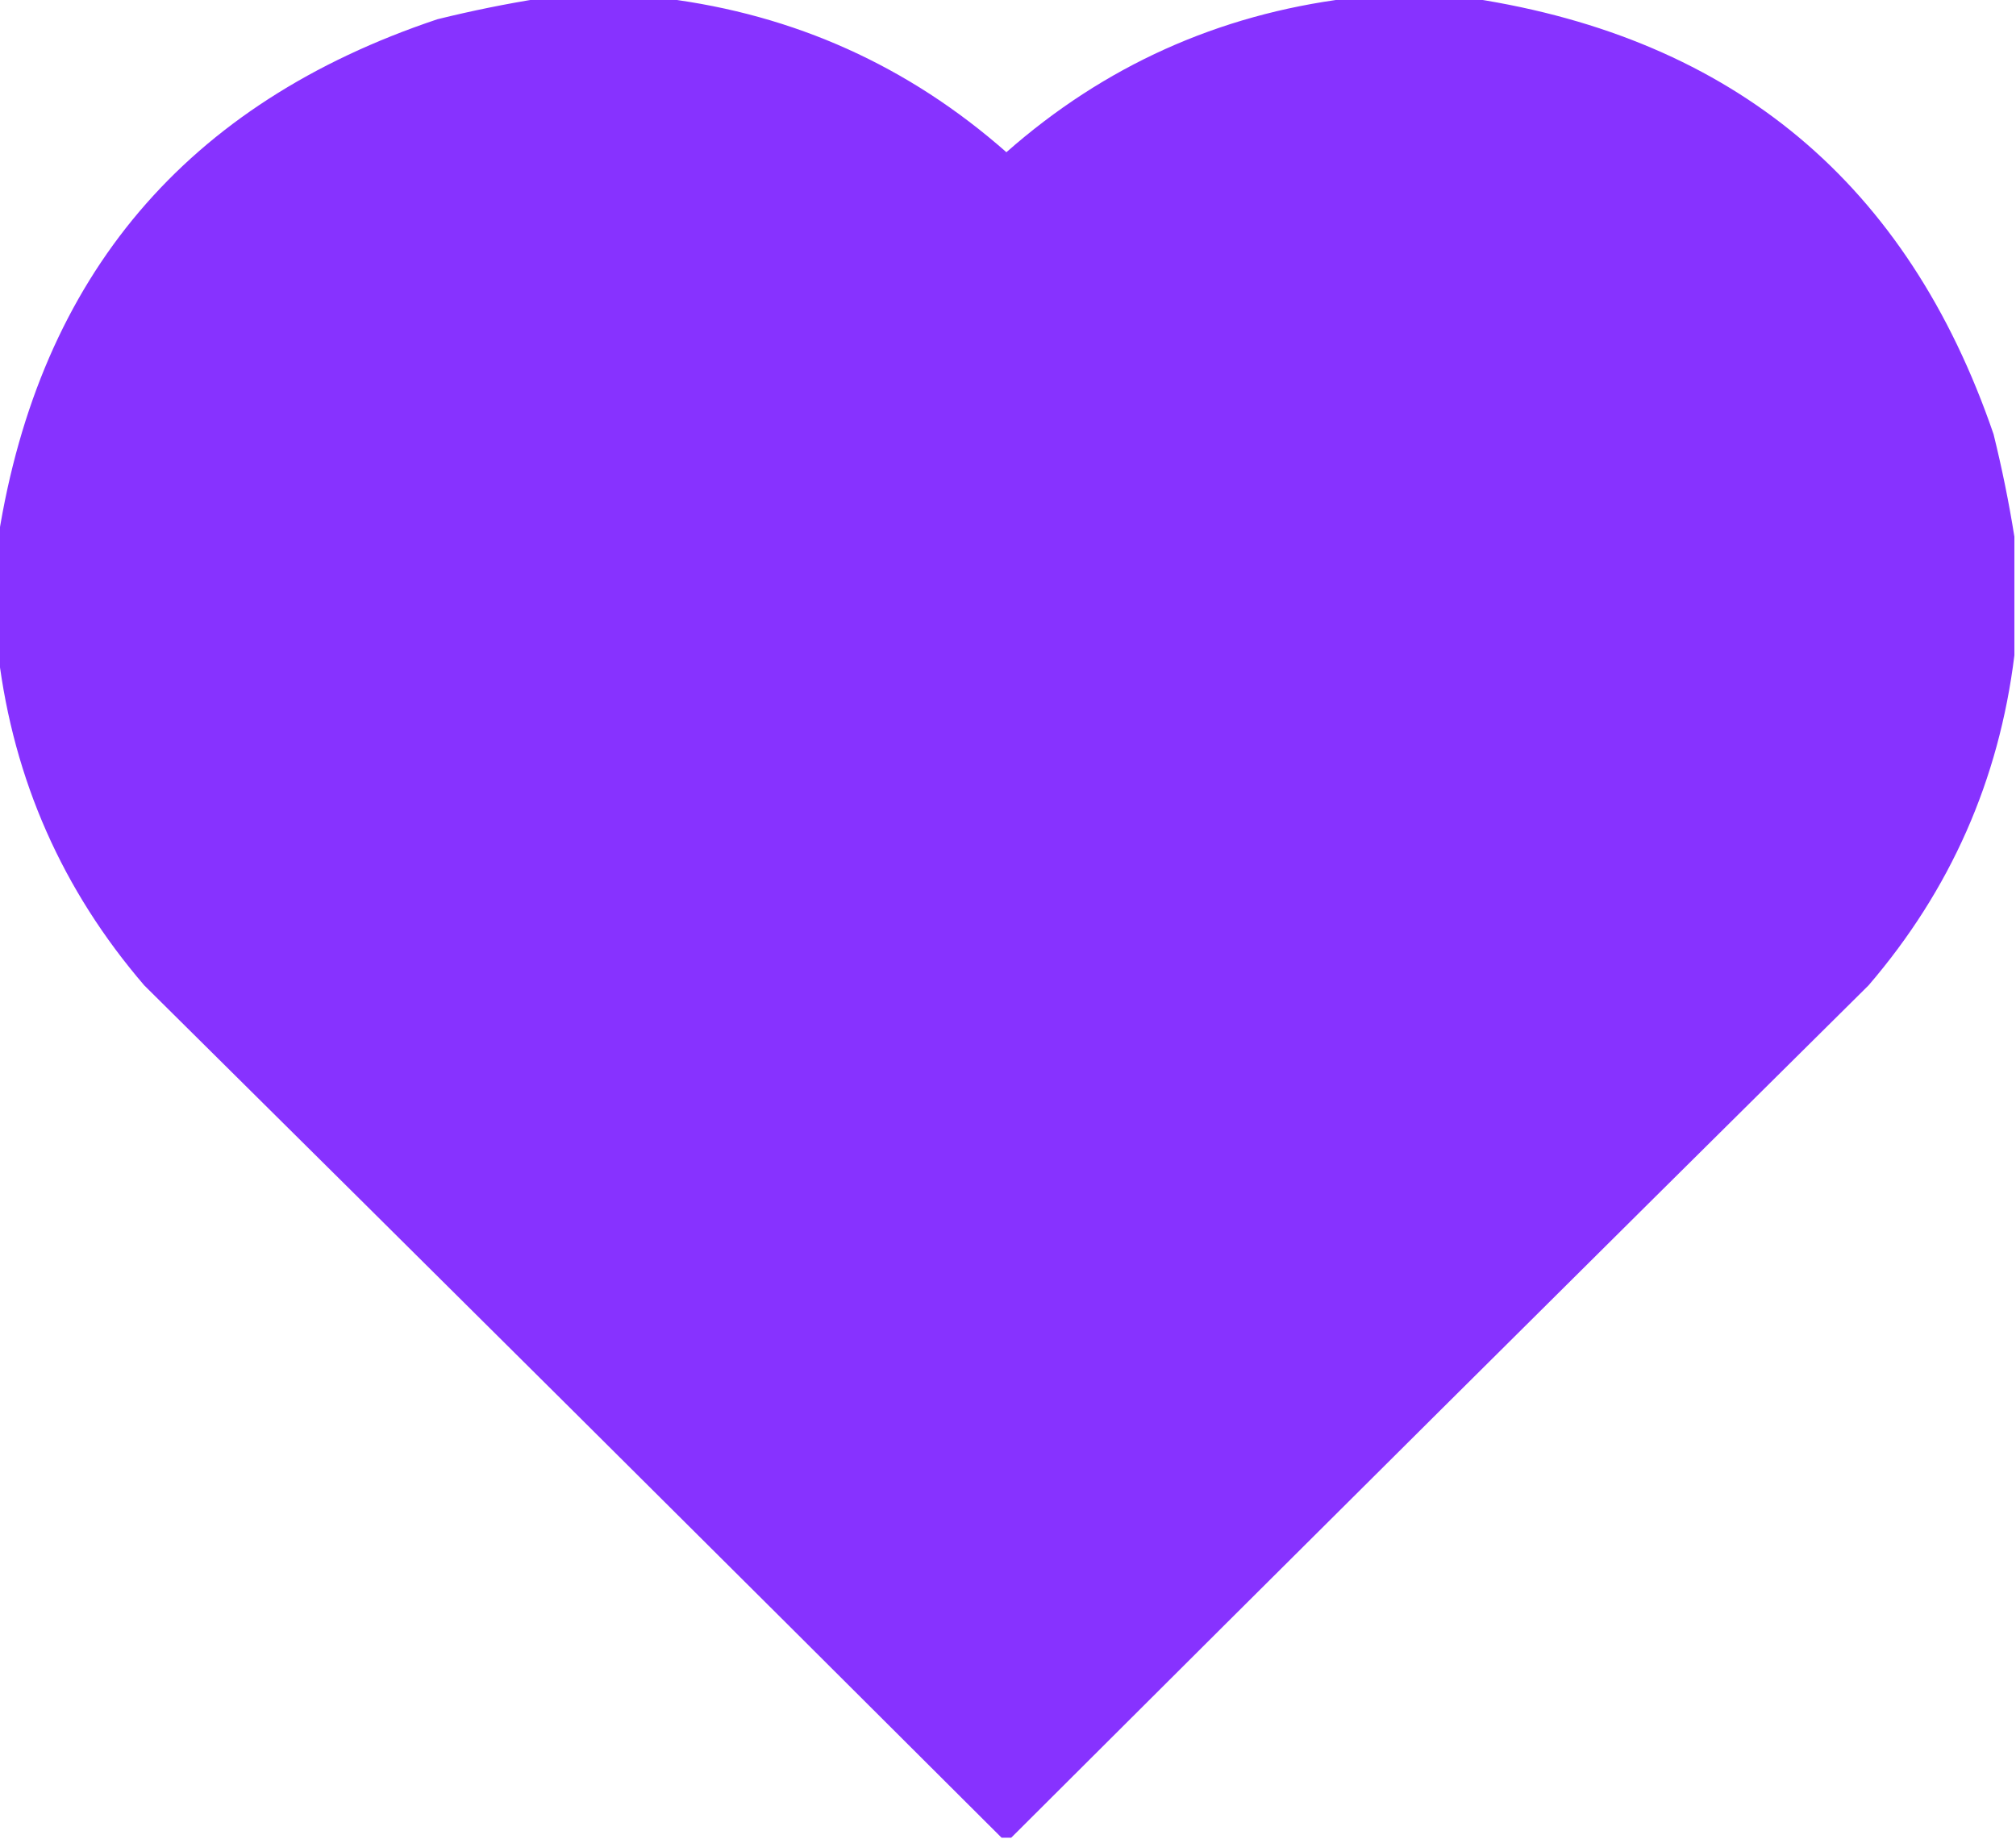 <?xml version="1.0" encoding="UTF-8"?>
<!DOCTYPE svg PUBLIC "-//W3C//DTD SVG 1.1//EN" "http://www.w3.org/Graphics/SVG/1.1/DTD/svg11.dtd">
<svg xmlns="http://www.w3.org/2000/svg" version="1.1" width="629px" height="574px" style="shape-rendering:geometricPrecision; text-rendering:geometricPrecision; image-rendering:optimizeQuality; fill-rule:evenodd; clip-rule:evenodd" xmlns:xlink="http://www.w3.org/1999/xlink">
<g><path style="opacity:0.998" fill="#8732ff" d="M 168.5,-0.5 C 181.5,-0.5 194.5,-0.5 207.5,-0.5C 247.956,4.593 283.456,20.593 314,47.5C 344.544,20.593 380.044,4.593 420.5,-0.5C 433.5,-0.5 446.5,-0.5 459.5,-0.5C 541.08,12.045 595.247,57.378 622,135.5C 624.642,146.213 626.809,156.879 628.5,167.5C 628.5,179.833 628.5,192.167 628.5,204.5C 623.708,243.417 608.541,277.751 583,307.5C 493.632,396.034 404.466,484.701 315.5,573.5C 314.5,573.5 313.5,573.5 312.5,573.5C 223.534,484.701 134.368,396.034 45,307.5C 19.459,277.751 4.292,243.417 -0.5,204.5C -0.5,192.167 -0.5,179.833 -0.5,167.5C 12.45,86.04 58.117,32.207 136.5,6C 147.213,3.358 157.879,1.191 168.5,-0.5 Z"/></g>
</svg>
